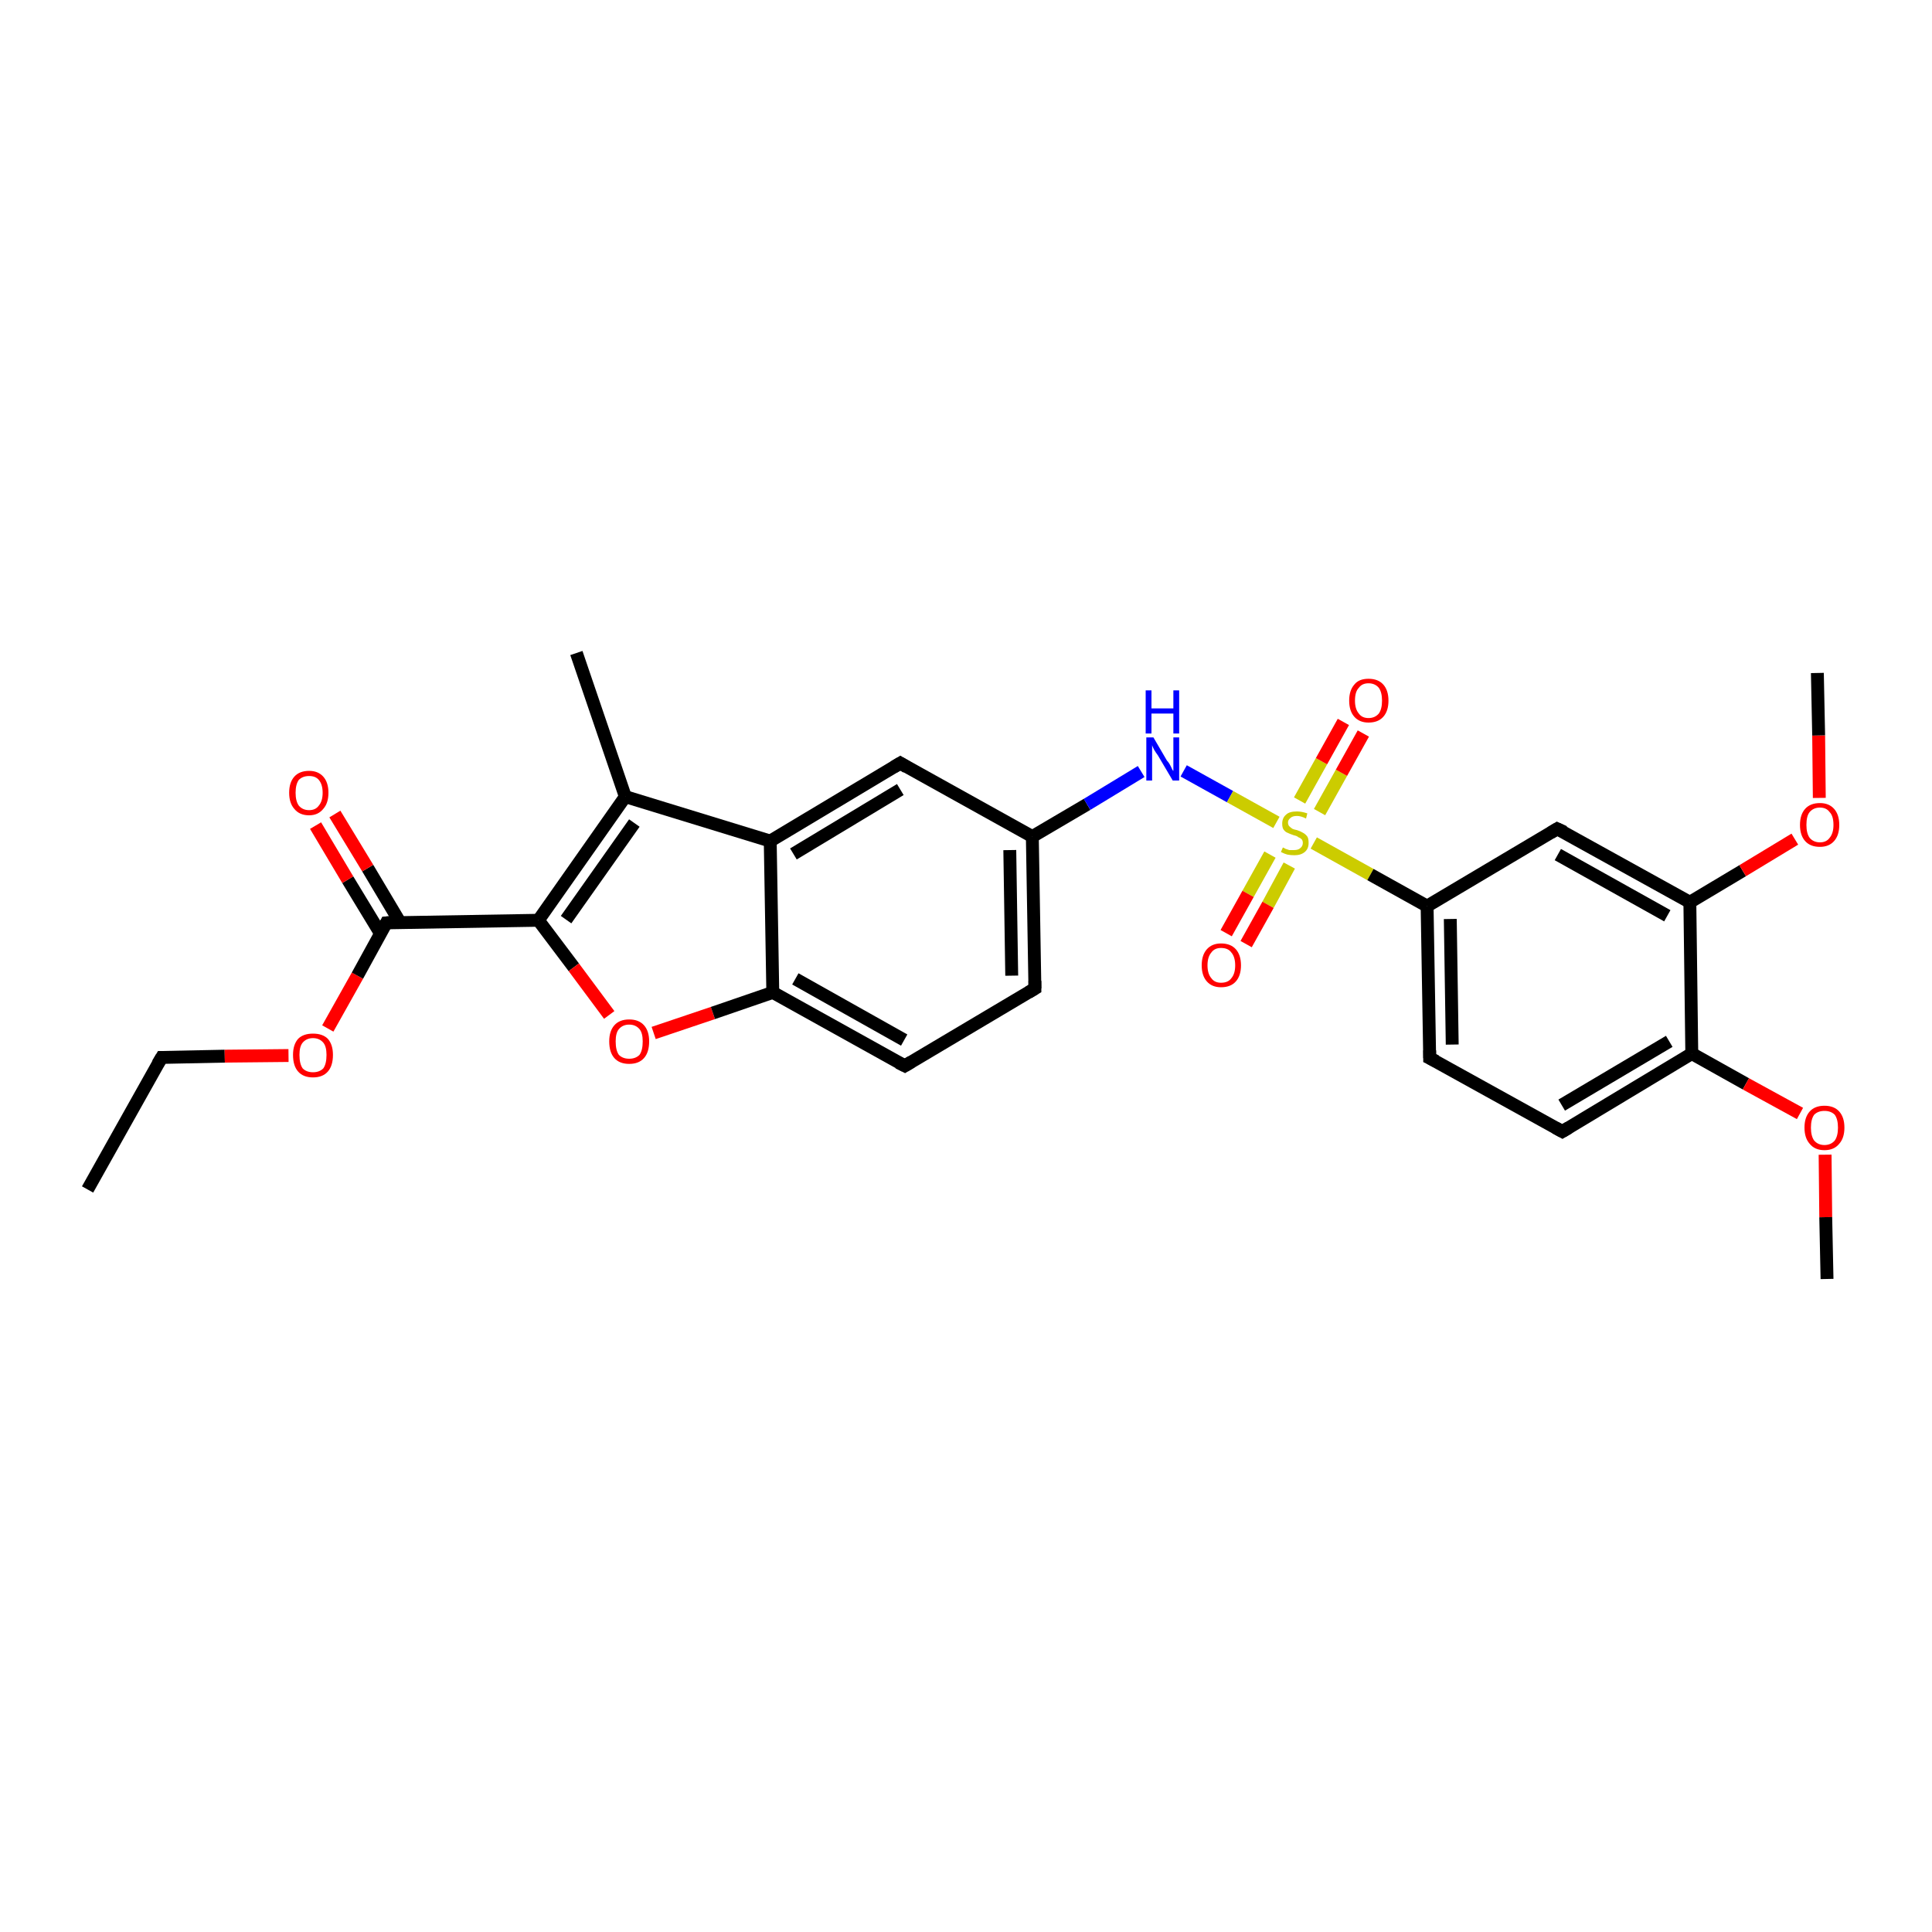 <?xml version='1.0' encoding='iso-8859-1'?>
<svg version='1.1' baseProfile='full'
              xmlns='http://www.w3.org/2000/svg'
                      xmlns:rdkit='http://www.rdkit.org/xml'
                      xmlns:xlink='http://www.w3.org/1999/xlink'
                  xml:space='preserve'
width='300px' height='300px' viewBox='0 0 300 300'>
<!-- END OF HEADER -->
<rect style='opacity:1.0;fill:#FFFFFF;stroke:none' width='300.0' height='300.0' x='0.0' y='0.0'> </rect>
<path class='bond-0 atom-0 atom-1' d='M 13.6,184.7 L 25.1,164.2' style='fill:none;fill-rule:evenodd;stroke:#000000;stroke-width:2.0px;stroke-linecap:butt;stroke-linejoin:miter;stroke-opacity:1' />
<path class='bond-1 atom-1 atom-2' d='M 25.1,164.2 L 34.9,164.0' style='fill:none;fill-rule:evenodd;stroke:#000000;stroke-width:2.0px;stroke-linecap:butt;stroke-linejoin:miter;stroke-opacity:1' />
<path class='bond-1 atom-1 atom-2' d='M 34.9,164.0 L 44.8,163.9' style='fill:none;fill-rule:evenodd;stroke:#FF0000;stroke-width:2.0px;stroke-linecap:butt;stroke-linejoin:miter;stroke-opacity:1' />
<path class='bond-2 atom-2 atom-3' d='M 50.9,159.7 L 55.5,151.5' style='fill:none;fill-rule:evenodd;stroke:#FF0000;stroke-width:2.0px;stroke-linecap:butt;stroke-linejoin:miter;stroke-opacity:1' />
<path class='bond-2 atom-2 atom-3' d='M 55.5,151.5 L 60.0,143.3' style='fill:none;fill-rule:evenodd;stroke:#000000;stroke-width:2.0px;stroke-linecap:butt;stroke-linejoin:miter;stroke-opacity:1' />
<path class='bond-3 atom-3 atom-4' d='M 62.1,143.2 L 57.1,134.8' style='fill:none;fill-rule:evenodd;stroke:#000000;stroke-width:2.0px;stroke-linecap:butt;stroke-linejoin:miter;stroke-opacity:1' />
<path class='bond-3 atom-3 atom-4' d='M 57.1,134.8 L 52.0,126.4' style='fill:none;fill-rule:evenodd;stroke:#FF0000;stroke-width:2.0px;stroke-linecap:butt;stroke-linejoin:miter;stroke-opacity:1' />
<path class='bond-3 atom-3 atom-4' d='M 59.1,145.0 L 54.0,136.6' style='fill:none;fill-rule:evenodd;stroke:#000000;stroke-width:2.0px;stroke-linecap:butt;stroke-linejoin:miter;stroke-opacity:1' />
<path class='bond-3 atom-3 atom-4' d='M 54.0,136.6 L 49.0,128.2' style='fill:none;fill-rule:evenodd;stroke:#FF0000;stroke-width:2.0px;stroke-linecap:butt;stroke-linejoin:miter;stroke-opacity:1' />
<path class='bond-4 atom-3 atom-5' d='M 60.0,143.3 L 83.6,142.9' style='fill:none;fill-rule:evenodd;stroke:#000000;stroke-width:2.0px;stroke-linecap:butt;stroke-linejoin:miter;stroke-opacity:1' />
<path class='bond-5 atom-5 atom-6' d='M 83.6,142.9 L 89.1,150.2' style='fill:none;fill-rule:evenodd;stroke:#000000;stroke-width:2.0px;stroke-linecap:butt;stroke-linejoin:miter;stroke-opacity:1' />
<path class='bond-5 atom-5 atom-6' d='M 89.1,150.2 L 94.6,157.6' style='fill:none;fill-rule:evenodd;stroke:#FF0000;stroke-width:2.0px;stroke-linecap:butt;stroke-linejoin:miter;stroke-opacity:1' />
<path class='bond-6 atom-6 atom-7' d='M 101.5,160.4 L 110.7,157.3' style='fill:none;fill-rule:evenodd;stroke:#FF0000;stroke-width:2.0px;stroke-linecap:butt;stroke-linejoin:miter;stroke-opacity:1' />
<path class='bond-6 atom-6 atom-7' d='M 110.7,157.3 L 120.0,154.1' style='fill:none;fill-rule:evenodd;stroke:#000000;stroke-width:2.0px;stroke-linecap:butt;stroke-linejoin:miter;stroke-opacity:1' />
<path class='bond-7 atom-7 atom-8' d='M 120.0,154.1 L 140.5,165.5' style='fill:none;fill-rule:evenodd;stroke:#000000;stroke-width:2.0px;stroke-linecap:butt;stroke-linejoin:miter;stroke-opacity:1' />
<path class='bond-7 atom-7 atom-8' d='M 123.5,152.0 L 140.4,161.5' style='fill:none;fill-rule:evenodd;stroke:#000000;stroke-width:2.0px;stroke-linecap:butt;stroke-linejoin:miter;stroke-opacity:1' />
<path class='bond-8 atom-8 atom-9' d='M 140.5,165.5 L 160.7,153.5' style='fill:none;fill-rule:evenodd;stroke:#000000;stroke-width:2.0px;stroke-linecap:butt;stroke-linejoin:miter;stroke-opacity:1' />
<path class='bond-9 atom-9 atom-10' d='M 160.7,153.5 L 160.3,129.9' style='fill:none;fill-rule:evenodd;stroke:#000000;stroke-width:2.0px;stroke-linecap:butt;stroke-linejoin:miter;stroke-opacity:1' />
<path class='bond-9 atom-9 atom-10' d='M 157.1,151.5 L 156.8,132.0' style='fill:none;fill-rule:evenodd;stroke:#000000;stroke-width:2.0px;stroke-linecap:butt;stroke-linejoin:miter;stroke-opacity:1' />
<path class='bond-10 atom-10 atom-11' d='M 160.3,129.9 L 168.8,124.9' style='fill:none;fill-rule:evenodd;stroke:#000000;stroke-width:2.0px;stroke-linecap:butt;stroke-linejoin:miter;stroke-opacity:1' />
<path class='bond-10 atom-10 atom-11' d='M 168.8,124.9 L 177.2,119.8' style='fill:none;fill-rule:evenodd;stroke:#0000FF;stroke-width:2.0px;stroke-linecap:butt;stroke-linejoin:miter;stroke-opacity:1' />
<path class='bond-11 atom-11 atom-12' d='M 183.8,119.7 L 191.0,123.7' style='fill:none;fill-rule:evenodd;stroke:#0000FF;stroke-width:2.0px;stroke-linecap:butt;stroke-linejoin:miter;stroke-opacity:1' />
<path class='bond-11 atom-11 atom-12' d='M 191.0,123.7 L 198.2,127.7' style='fill:none;fill-rule:evenodd;stroke:#CCCC00;stroke-width:2.0px;stroke-linecap:butt;stroke-linejoin:miter;stroke-opacity:1' />
<path class='bond-12 atom-12 atom-13' d='M 197.2,132.7 L 193.8,138.8' style='fill:none;fill-rule:evenodd;stroke:#CCCC00;stroke-width:2.0px;stroke-linecap:butt;stroke-linejoin:miter;stroke-opacity:1' />
<path class='bond-12 atom-12 atom-13' d='M 193.8,138.8 L 190.4,144.9' style='fill:none;fill-rule:evenodd;stroke:#FF0000;stroke-width:2.0px;stroke-linecap:butt;stroke-linejoin:miter;stroke-opacity:1' />
<path class='bond-12 atom-12 atom-13' d='M 200.2,134.4 L 196.9,140.5' style='fill:none;fill-rule:evenodd;stroke:#CCCC00;stroke-width:2.0px;stroke-linecap:butt;stroke-linejoin:miter;stroke-opacity:1' />
<path class='bond-12 atom-12 atom-13' d='M 196.9,140.5 L 193.5,146.6' style='fill:none;fill-rule:evenodd;stroke:#FF0000;stroke-width:2.0px;stroke-linecap:butt;stroke-linejoin:miter;stroke-opacity:1' />
<path class='bond-13 atom-12 atom-14' d='M 204.9,126.1 L 208.3,120.0' style='fill:none;fill-rule:evenodd;stroke:#CCCC00;stroke-width:2.0px;stroke-linecap:butt;stroke-linejoin:miter;stroke-opacity:1' />
<path class='bond-13 atom-12 atom-14' d='M 208.3,120.0 L 211.7,113.9' style='fill:none;fill-rule:evenodd;stroke:#FF0000;stroke-width:2.0px;stroke-linecap:butt;stroke-linejoin:miter;stroke-opacity:1' />
<path class='bond-13 atom-12 atom-14' d='M 201.8,124.3 L 205.2,118.2' style='fill:none;fill-rule:evenodd;stroke:#CCCC00;stroke-width:2.0px;stroke-linecap:butt;stroke-linejoin:miter;stroke-opacity:1' />
<path class='bond-13 atom-12 atom-14' d='M 205.2,118.2 L 208.6,112.1' style='fill:none;fill-rule:evenodd;stroke:#FF0000;stroke-width:2.0px;stroke-linecap:butt;stroke-linejoin:miter;stroke-opacity:1' />
<path class='bond-14 atom-12 atom-15' d='M 204.0,130.9 L 212.8,135.8' style='fill:none;fill-rule:evenodd;stroke:#CCCC00;stroke-width:2.0px;stroke-linecap:butt;stroke-linejoin:miter;stroke-opacity:1' />
<path class='bond-14 atom-12 atom-15' d='M 212.8,135.8 L 221.6,140.7' style='fill:none;fill-rule:evenodd;stroke:#000000;stroke-width:2.0px;stroke-linecap:butt;stroke-linejoin:miter;stroke-opacity:1' />
<path class='bond-15 atom-15 atom-16' d='M 221.6,140.7 L 222.0,164.3' style='fill:none;fill-rule:evenodd;stroke:#000000;stroke-width:2.0px;stroke-linecap:butt;stroke-linejoin:miter;stroke-opacity:1' />
<path class='bond-15 atom-15 atom-16' d='M 225.2,142.7 L 225.5,162.2' style='fill:none;fill-rule:evenodd;stroke:#000000;stroke-width:2.0px;stroke-linecap:butt;stroke-linejoin:miter;stroke-opacity:1' />
<path class='bond-16 atom-16 atom-17' d='M 222.0,164.3 L 242.6,175.7' style='fill:none;fill-rule:evenodd;stroke:#000000;stroke-width:2.0px;stroke-linecap:butt;stroke-linejoin:miter;stroke-opacity:1' />
<path class='bond-17 atom-17 atom-18' d='M 242.6,175.7 L 262.7,163.6' style='fill:none;fill-rule:evenodd;stroke:#000000;stroke-width:2.0px;stroke-linecap:butt;stroke-linejoin:miter;stroke-opacity:1' />
<path class='bond-17 atom-17 atom-18' d='M 242.5,171.6 L 259.2,161.7' style='fill:none;fill-rule:evenodd;stroke:#000000;stroke-width:2.0px;stroke-linecap:butt;stroke-linejoin:miter;stroke-opacity:1' />
<path class='bond-18 atom-18 atom-19' d='M 262.7,163.6 L 271.1,168.3' style='fill:none;fill-rule:evenodd;stroke:#000000;stroke-width:2.0px;stroke-linecap:butt;stroke-linejoin:miter;stroke-opacity:1' />
<path class='bond-18 atom-18 atom-19' d='M 271.1,168.3 L 279.5,172.9' style='fill:none;fill-rule:evenodd;stroke:#FF0000;stroke-width:2.0px;stroke-linecap:butt;stroke-linejoin:miter;stroke-opacity:1' />
<path class='bond-19 atom-19 atom-20' d='M 283.4,179.3 L 283.5,189.0' style='fill:none;fill-rule:evenodd;stroke:#FF0000;stroke-width:2.0px;stroke-linecap:butt;stroke-linejoin:miter;stroke-opacity:1' />
<path class='bond-19 atom-19 atom-20' d='M 283.5,189.0 L 283.7,198.6' style='fill:none;fill-rule:evenodd;stroke:#000000;stroke-width:2.0px;stroke-linecap:butt;stroke-linejoin:miter;stroke-opacity:1' />
<path class='bond-20 atom-18 atom-21' d='M 262.7,163.6 L 262.4,140.1' style='fill:none;fill-rule:evenodd;stroke:#000000;stroke-width:2.0px;stroke-linecap:butt;stroke-linejoin:miter;stroke-opacity:1' />
<path class='bond-21 atom-21 atom-22' d='M 262.4,140.1 L 270.6,135.2' style='fill:none;fill-rule:evenodd;stroke:#000000;stroke-width:2.0px;stroke-linecap:butt;stroke-linejoin:miter;stroke-opacity:1' />
<path class='bond-21 atom-21 atom-22' d='M 270.6,135.2 L 278.7,130.3' style='fill:none;fill-rule:evenodd;stroke:#FF0000;stroke-width:2.0px;stroke-linecap:butt;stroke-linejoin:miter;stroke-opacity:1' />
<path class='bond-22 atom-22 atom-23' d='M 282.5,123.9 L 282.4,114.2' style='fill:none;fill-rule:evenodd;stroke:#FF0000;stroke-width:2.0px;stroke-linecap:butt;stroke-linejoin:miter;stroke-opacity:1' />
<path class='bond-22 atom-22 atom-23' d='M 282.4,114.2 L 282.2,104.5' style='fill:none;fill-rule:evenodd;stroke:#000000;stroke-width:2.0px;stroke-linecap:butt;stroke-linejoin:miter;stroke-opacity:1' />
<path class='bond-23 atom-21 atom-24' d='M 262.4,140.1 L 241.8,128.7' style='fill:none;fill-rule:evenodd;stroke:#000000;stroke-width:2.0px;stroke-linecap:butt;stroke-linejoin:miter;stroke-opacity:1' />
<path class='bond-23 atom-21 atom-24' d='M 258.9,142.2 L 241.9,132.7' style='fill:none;fill-rule:evenodd;stroke:#000000;stroke-width:2.0px;stroke-linecap:butt;stroke-linejoin:miter;stroke-opacity:1' />
<path class='bond-24 atom-10 atom-25' d='M 160.3,129.9 L 139.8,118.5' style='fill:none;fill-rule:evenodd;stroke:#000000;stroke-width:2.0px;stroke-linecap:butt;stroke-linejoin:miter;stroke-opacity:1' />
<path class='bond-25 atom-25 atom-26' d='M 139.8,118.5 L 119.6,130.6' style='fill:none;fill-rule:evenodd;stroke:#000000;stroke-width:2.0px;stroke-linecap:butt;stroke-linejoin:miter;stroke-opacity:1' />
<path class='bond-25 atom-25 atom-26' d='M 139.8,122.6 L 123.2,132.6' style='fill:none;fill-rule:evenodd;stroke:#000000;stroke-width:2.0px;stroke-linecap:butt;stroke-linejoin:miter;stroke-opacity:1' />
<path class='bond-26 atom-26 atom-27' d='M 119.6,130.6 L 97.1,123.7' style='fill:none;fill-rule:evenodd;stroke:#000000;stroke-width:2.0px;stroke-linecap:butt;stroke-linejoin:miter;stroke-opacity:1' />
<path class='bond-27 atom-27 atom-28' d='M 97.1,123.7 L 89.5,101.4' style='fill:none;fill-rule:evenodd;stroke:#000000;stroke-width:2.0px;stroke-linecap:butt;stroke-linejoin:miter;stroke-opacity:1' />
<path class='bond-28 atom-27 atom-5' d='M 97.1,123.7 L 83.6,142.9' style='fill:none;fill-rule:evenodd;stroke:#000000;stroke-width:2.0px;stroke-linecap:butt;stroke-linejoin:miter;stroke-opacity:1' />
<path class='bond-28 atom-27 atom-5' d='M 98.5,127.8 L 87.9,142.8' style='fill:none;fill-rule:evenodd;stroke:#000000;stroke-width:2.0px;stroke-linecap:butt;stroke-linejoin:miter;stroke-opacity:1' />
<path class='bond-29 atom-26 atom-7' d='M 119.6,130.6 L 120.0,154.1' style='fill:none;fill-rule:evenodd;stroke:#000000;stroke-width:2.0px;stroke-linecap:butt;stroke-linejoin:miter;stroke-opacity:1' />
<path class='bond-30 atom-24 atom-15' d='M 241.8,128.7 L 221.6,140.7' style='fill:none;fill-rule:evenodd;stroke:#000000;stroke-width:2.0px;stroke-linecap:butt;stroke-linejoin:miter;stroke-opacity:1' />
<path d='M 24.5,165.2 L 25.1,164.2 L 25.6,164.2' style='fill:none;stroke:#000000;stroke-width:2.0px;stroke-linecap:butt;stroke-linejoin:miter;stroke-opacity:1;' />
<path d='M 59.8,143.7 L 60.0,143.3 L 61.2,143.2' style='fill:none;stroke:#000000;stroke-width:2.0px;stroke-linecap:butt;stroke-linejoin:miter;stroke-opacity:1;' />
<path d='M 139.5,165.0 L 140.5,165.5 L 141.5,164.9' style='fill:none;stroke:#000000;stroke-width:2.0px;stroke-linecap:butt;stroke-linejoin:miter;stroke-opacity:1;' />
<path d='M 159.7,154.1 L 160.7,153.5 L 160.7,152.3' style='fill:none;stroke:#000000;stroke-width:2.0px;stroke-linecap:butt;stroke-linejoin:miter;stroke-opacity:1;' />
<path d='M 222.0,163.1 L 222.0,164.3 L 223.0,164.8' style='fill:none;stroke:#000000;stroke-width:2.0px;stroke-linecap:butt;stroke-linejoin:miter;stroke-opacity:1;' />
<path d='M 241.5,175.1 L 242.6,175.7 L 243.6,175.1' style='fill:none;stroke:#000000;stroke-width:2.0px;stroke-linecap:butt;stroke-linejoin:miter;stroke-opacity:1;' />
<path d='M 242.9,129.2 L 241.8,128.7 L 240.8,129.3' style='fill:none;stroke:#000000;stroke-width:2.0px;stroke-linecap:butt;stroke-linejoin:miter;stroke-opacity:1;' />
<path d='M 140.8,119.1 L 139.8,118.5 L 138.8,119.1' style='fill:none;stroke:#000000;stroke-width:2.0px;stroke-linecap:butt;stroke-linejoin:miter;stroke-opacity:1;' />
<path class='atom-2' d='M 45.5 163.8
Q 45.5 162.2, 46.3 161.3
Q 47.1 160.5, 48.6 160.5
Q 50.1 160.5, 50.9 161.3
Q 51.7 162.2, 51.7 163.8
Q 51.7 165.5, 50.9 166.4
Q 50.1 167.3, 48.6 167.3
Q 47.1 167.3, 46.3 166.4
Q 45.5 165.5, 45.5 163.8
M 48.6 166.5
Q 49.6 166.5, 50.2 165.9
Q 50.7 165.2, 50.7 163.8
Q 50.7 162.5, 50.2 161.9
Q 49.6 161.2, 48.6 161.2
Q 47.6 161.2, 47.0 161.9
Q 46.5 162.5, 46.5 163.8
Q 46.5 165.2, 47.0 165.9
Q 47.6 166.5, 48.6 166.5
' fill='#FF0000'/>
<path class='atom-4' d='M 44.9 123.1
Q 44.9 121.5, 45.7 120.6
Q 46.5 119.7, 48.0 119.7
Q 49.4 119.7, 50.2 120.6
Q 51.0 121.5, 51.0 123.1
Q 51.0 124.7, 50.2 125.6
Q 49.4 126.6, 48.0 126.6
Q 46.5 126.6, 45.7 125.6
Q 44.9 124.7, 44.9 123.1
M 48.0 125.8
Q 49.0 125.8, 49.5 125.1
Q 50.1 124.4, 50.1 123.1
Q 50.1 121.8, 49.5 121.1
Q 49.0 120.5, 48.0 120.5
Q 47.0 120.5, 46.4 121.1
Q 45.9 121.8, 45.9 123.1
Q 45.9 124.4, 46.4 125.1
Q 47.0 125.8, 48.0 125.8
' fill='#FF0000'/>
<path class='atom-6' d='M 94.6 161.7
Q 94.6 160.1, 95.4 159.2
Q 96.2 158.3, 97.7 158.3
Q 99.2 158.3, 100.0 159.2
Q 100.8 160.1, 100.8 161.7
Q 100.8 163.4, 100.0 164.3
Q 99.2 165.2, 97.7 165.2
Q 96.2 165.2, 95.4 164.3
Q 94.6 163.4, 94.6 161.7
M 97.7 164.4
Q 98.7 164.4, 99.3 163.8
Q 99.8 163.1, 99.8 161.7
Q 99.8 160.4, 99.3 159.8
Q 98.7 159.1, 97.7 159.1
Q 96.7 159.1, 96.1 159.8
Q 95.6 160.4, 95.6 161.7
Q 95.6 163.1, 96.1 163.8
Q 96.7 164.4, 97.7 164.4
' fill='#FF0000'/>
<path class='atom-11' d='M 179.1 114.5
L 181.2 118.1
Q 181.5 118.4, 181.8 119.0
Q 182.1 119.7, 182.2 119.7
L 182.2 114.5
L 183.1 114.5
L 183.1 121.2
L 182.1 121.2
L 179.8 117.3
Q 179.5 116.9, 179.2 116.4
Q 178.9 115.8, 178.9 115.7
L 178.9 121.2
L 178.0 121.2
L 178.0 114.5
L 179.1 114.5
' fill='#0000FF'/>
<path class='atom-11' d='M 177.9 107.2
L 178.8 107.2
L 178.8 110.0
L 182.2 110.0
L 182.2 107.2
L 183.1 107.2
L 183.1 113.9
L 182.2 113.9
L 182.2 110.8
L 178.8 110.8
L 178.8 113.9
L 177.9 113.9
L 177.9 107.2
' fill='#0000FF'/>
<path class='atom-12' d='M 199.2 131.6
Q 199.3 131.6, 199.6 131.8
Q 199.9 131.9, 200.2 132.0
Q 200.6 132.0, 200.9 132.0
Q 201.6 132.0, 201.9 131.7
Q 202.3 131.4, 202.3 130.9
Q 202.3 130.5, 202.1 130.3
Q 201.9 130.1, 201.6 130.0
Q 201.4 129.8, 200.9 129.7
Q 200.3 129.5, 199.9 129.3
Q 199.6 129.2, 199.3 128.8
Q 199.1 128.5, 199.1 127.9
Q 199.1 127.0, 199.7 126.5
Q 200.2 126.0, 201.4 126.0
Q 202.1 126.0, 203.0 126.3
L 202.8 127.1
Q 202.0 126.7, 201.4 126.7
Q 200.7 126.7, 200.4 127.0
Q 200.0 127.3, 200.0 127.7
Q 200.0 128.1, 200.2 128.3
Q 200.4 128.5, 200.7 128.7
Q 200.9 128.8, 201.4 128.9
Q 202.0 129.1, 202.3 129.3
Q 202.7 129.5, 203.0 129.9
Q 203.2 130.2, 203.2 130.9
Q 203.2 131.8, 202.6 132.3
Q 202.0 132.8, 201.0 132.8
Q 200.4 132.8, 199.9 132.7
Q 199.5 132.6, 198.9 132.3
L 199.2 131.6
' fill='#CCCC00'/>
<path class='atom-13' d='M 186.6 149.9
Q 186.6 148.3, 187.4 147.4
Q 188.2 146.5, 189.6 146.5
Q 191.1 146.5, 191.9 147.4
Q 192.7 148.3, 192.7 149.9
Q 192.7 151.5, 191.9 152.4
Q 191.1 153.3, 189.6 153.3
Q 188.2 153.3, 187.4 152.4
Q 186.6 151.5, 186.6 149.9
M 189.6 152.6
Q 190.7 152.6, 191.2 151.9
Q 191.8 151.2, 191.8 149.9
Q 191.8 148.6, 191.2 147.9
Q 190.7 147.2, 189.6 147.2
Q 188.6 147.2, 188.1 147.9
Q 187.5 148.6, 187.5 149.9
Q 187.5 151.2, 188.1 151.9
Q 188.6 152.6, 189.6 152.6
' fill='#FF0000'/>
<path class='atom-14' d='M 209.5 108.8
Q 209.5 107.2, 210.3 106.3
Q 211.0 105.4, 212.5 105.4
Q 214.0 105.4, 214.8 106.3
Q 215.6 107.2, 215.6 108.8
Q 215.6 110.4, 214.8 111.3
Q 214.0 112.2, 212.5 112.2
Q 211.1 112.2, 210.3 111.3
Q 209.5 110.4, 209.5 108.8
M 212.5 111.5
Q 213.5 111.5, 214.1 110.8
Q 214.6 110.1, 214.6 108.8
Q 214.6 107.5, 214.1 106.8
Q 213.5 106.1, 212.5 106.1
Q 211.5 106.1, 211.0 106.8
Q 210.4 107.4, 210.4 108.8
Q 210.4 110.1, 211.0 110.8
Q 211.5 111.5, 212.5 111.5
' fill='#FF0000'/>
<path class='atom-19' d='M 280.2 175.1
Q 280.2 173.5, 281.0 172.6
Q 281.8 171.7, 283.3 171.7
Q 284.8 171.7, 285.6 172.6
Q 286.4 173.5, 286.4 175.1
Q 286.4 176.7, 285.6 177.6
Q 284.8 178.6, 283.3 178.6
Q 281.8 178.6, 281.0 177.6
Q 280.2 176.7, 280.2 175.1
M 283.3 177.8
Q 284.3 177.8, 284.9 177.1
Q 285.4 176.4, 285.4 175.1
Q 285.4 173.8, 284.9 173.1
Q 284.3 172.5, 283.3 172.5
Q 282.3 172.5, 281.7 173.1
Q 281.2 173.8, 281.2 175.1
Q 281.2 176.4, 281.7 177.1
Q 282.3 177.8, 283.3 177.8
' fill='#FF0000'/>
<path class='atom-22' d='M 279.5 128.1
Q 279.5 126.5, 280.3 125.6
Q 281.1 124.7, 282.6 124.7
Q 284.0 124.7, 284.8 125.6
Q 285.6 126.5, 285.6 128.1
Q 285.6 129.7, 284.8 130.6
Q 284.0 131.5, 282.6 131.5
Q 281.1 131.5, 280.3 130.6
Q 279.5 129.7, 279.5 128.1
M 282.6 130.8
Q 283.6 130.8, 284.1 130.1
Q 284.7 129.4, 284.7 128.1
Q 284.7 126.7, 284.1 126.1
Q 283.6 125.4, 282.6 125.4
Q 281.6 125.4, 281.0 126.1
Q 280.5 126.7, 280.5 128.1
Q 280.5 129.4, 281.0 130.1
Q 281.6 130.8, 282.6 130.8
' fill='#FF0000'/>
</svg>

